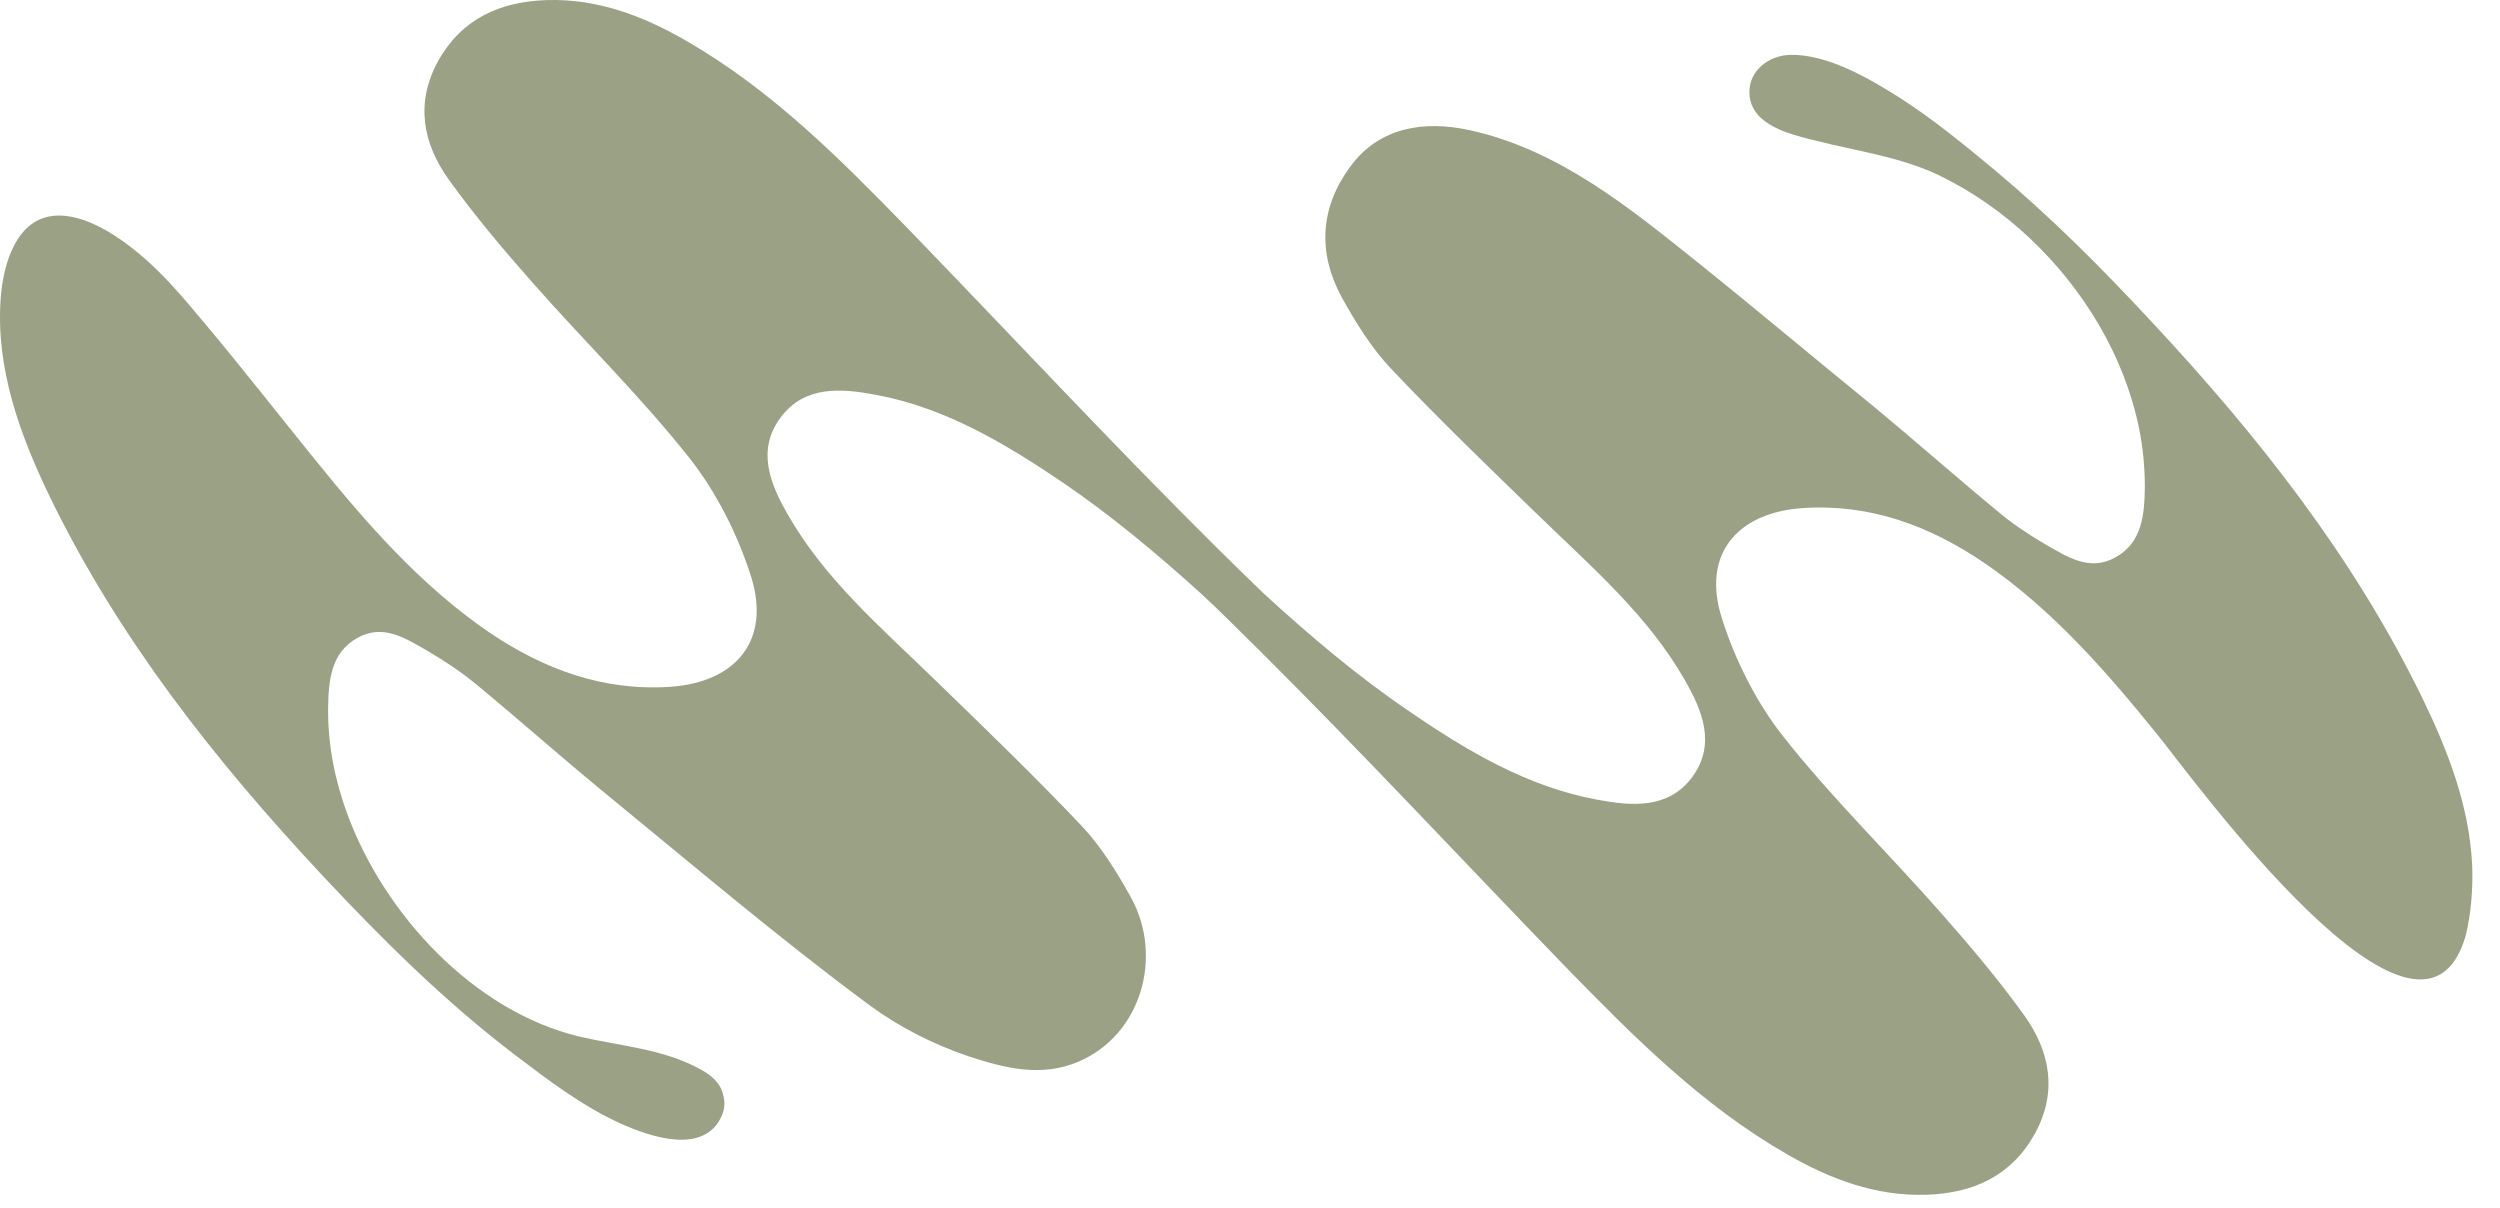 <svg width="89" height="43" viewBox="0 0 89 43" fill="#9AA184" xmlns="http://www.w3.org/2000/svg">
<path fill="#9AA184" d="M88.011 30.839C87.916 28.713 87.158 26.751 86.238 24.856C83.788 19.82 80.363 15.489 76.573 11.428C74.813 9.533 72.986 7.705 70.996 6.04C69.9 5.134 68.803 4.227 67.612 3.469C66.543 2.792 65.054 1.925 63.74 1.953C62.983 1.966 62.252 2.508 62.279 3.32C62.319 4.457 63.727 4.782 64.607 4.998C66.082 5.377 67.585 5.567 68.979 6.216C70.17 6.785 71.28 7.557 72.241 8.463C74.163 10.264 75.625 12.66 76.153 15.259C76.289 15.935 76.356 16.626 76.356 17.33C76.343 18.291 76.275 19.319 75.3 19.847C74.38 20.362 73.568 19.807 72.783 19.36C72.187 19.008 71.619 18.629 71.091 18.182C69.615 16.964 68.18 15.692 66.705 14.473C64.607 12.768 62.536 11.022 60.424 9.33C57.974 7.367 55.47 5.323 52.316 4.633C50.692 4.281 49.108 4.524 48.079 5.919C46.996 7.381 46.902 8.978 47.754 10.562C48.255 11.469 48.824 12.389 49.528 13.133C51.233 14.934 53.02 16.653 54.807 18.385C56.675 20.199 58.664 21.905 59.977 24.206C60.6 25.289 61.101 26.494 60.248 27.658C59.395 28.808 58.096 28.7 56.864 28.47C54.373 28.01 52.235 26.737 50.177 25.329C48.323 24.071 46.617 22.622 44.979 21.12C44.411 20.578 43.815 19.983 43.315 19.495C39.578 15.787 35.991 11.929 32.323 8.139C29.9 5.648 27.45 3.184 24.404 1.438C22.875 0.558 21.264 -0.051 19.464 0.003C17.799 0.057 16.432 0.667 15.592 2.183C14.78 3.672 15.051 5.106 15.985 6.406C16.892 7.665 17.894 8.856 18.922 10.02C20.777 12.132 22.807 14.108 24.54 16.301C25.514 17.533 26.272 19.049 26.746 20.551C27.437 22.785 26.218 24.287 23.863 24.45C21.454 24.612 19.328 23.813 17.379 22.487C14.956 20.822 13.048 18.629 11.22 16.369C9.894 14.731 8.594 13.066 7.241 11.455C6.55 10.629 5.819 9.749 4.953 9.032C4.141 8.355 2.814 7.462 1.691 7.719C0.486 8.003 0.107 9.546 0.026 10.602C-0.164 13.106 0.716 15.502 1.786 17.709C4.236 22.744 7.66 27.076 11.45 31.137C13.603 33.438 15.85 35.671 18.367 37.58C19.545 38.473 20.736 39.38 22.076 39.989C23.119 40.463 25.122 41.167 25.718 39.664C25.718 39.651 25.731 39.637 25.731 39.624C25.839 39.326 25.785 39.001 25.65 38.717C25.501 38.432 25.23 38.23 24.959 38.081C23.633 37.336 22.076 37.241 20.628 36.903C16.851 35.996 13.684 32.544 12.371 28.998C11.924 27.793 11.667 26.507 11.681 25.221C11.694 24.26 11.762 23.231 12.736 22.703C13.657 22.189 14.469 22.744 15.254 23.191C15.85 23.543 16.418 23.922 16.946 24.355C18.422 25.573 19.856 26.846 21.332 28.064C24.526 30.676 27.667 33.356 30.983 35.806C32.039 36.578 33.244 37.187 34.489 37.607C35.761 38.026 37.061 38.351 38.36 37.81C40.634 36.862 41.419 34.06 40.269 31.962C39.768 31.055 39.2 30.135 38.496 29.39C36.79 27.59 35.003 25.871 33.217 24.138C31.349 22.325 29.359 20.619 28.046 18.318C27.423 17.235 26.922 16.03 27.788 14.866C28.641 13.716 29.941 13.824 31.172 14.054C33.663 14.514 35.802 15.8 37.859 17.194C39.606 18.386 41.203 19.726 42.76 21.133C43.436 21.756 44.181 22.514 44.722 23.042C48.458 26.751 52.045 30.609 55.714 34.399C58.137 36.889 60.587 39.353 63.632 41.099C65.162 41.979 66.773 42.588 68.573 42.534C70.238 42.48 71.605 41.871 72.444 40.355C73.257 38.866 72.986 37.431 72.052 36.131C71.145 34.873 70.143 33.681 69.114 32.517C67.26 30.406 65.23 28.429 63.497 26.236C62.522 25.005 61.764 23.489 61.291 21.986C60.587 19.753 61.818 18.25 64.174 18.088C66.583 17.925 68.708 18.724 70.657 20.05C73.081 21.715 74.989 23.908 76.817 26.169C78.089 27.739 86.17 38.92 87.781 33.302C87.97 32.517 88.038 31.664 88.011 30.839Z" />
</svg>
